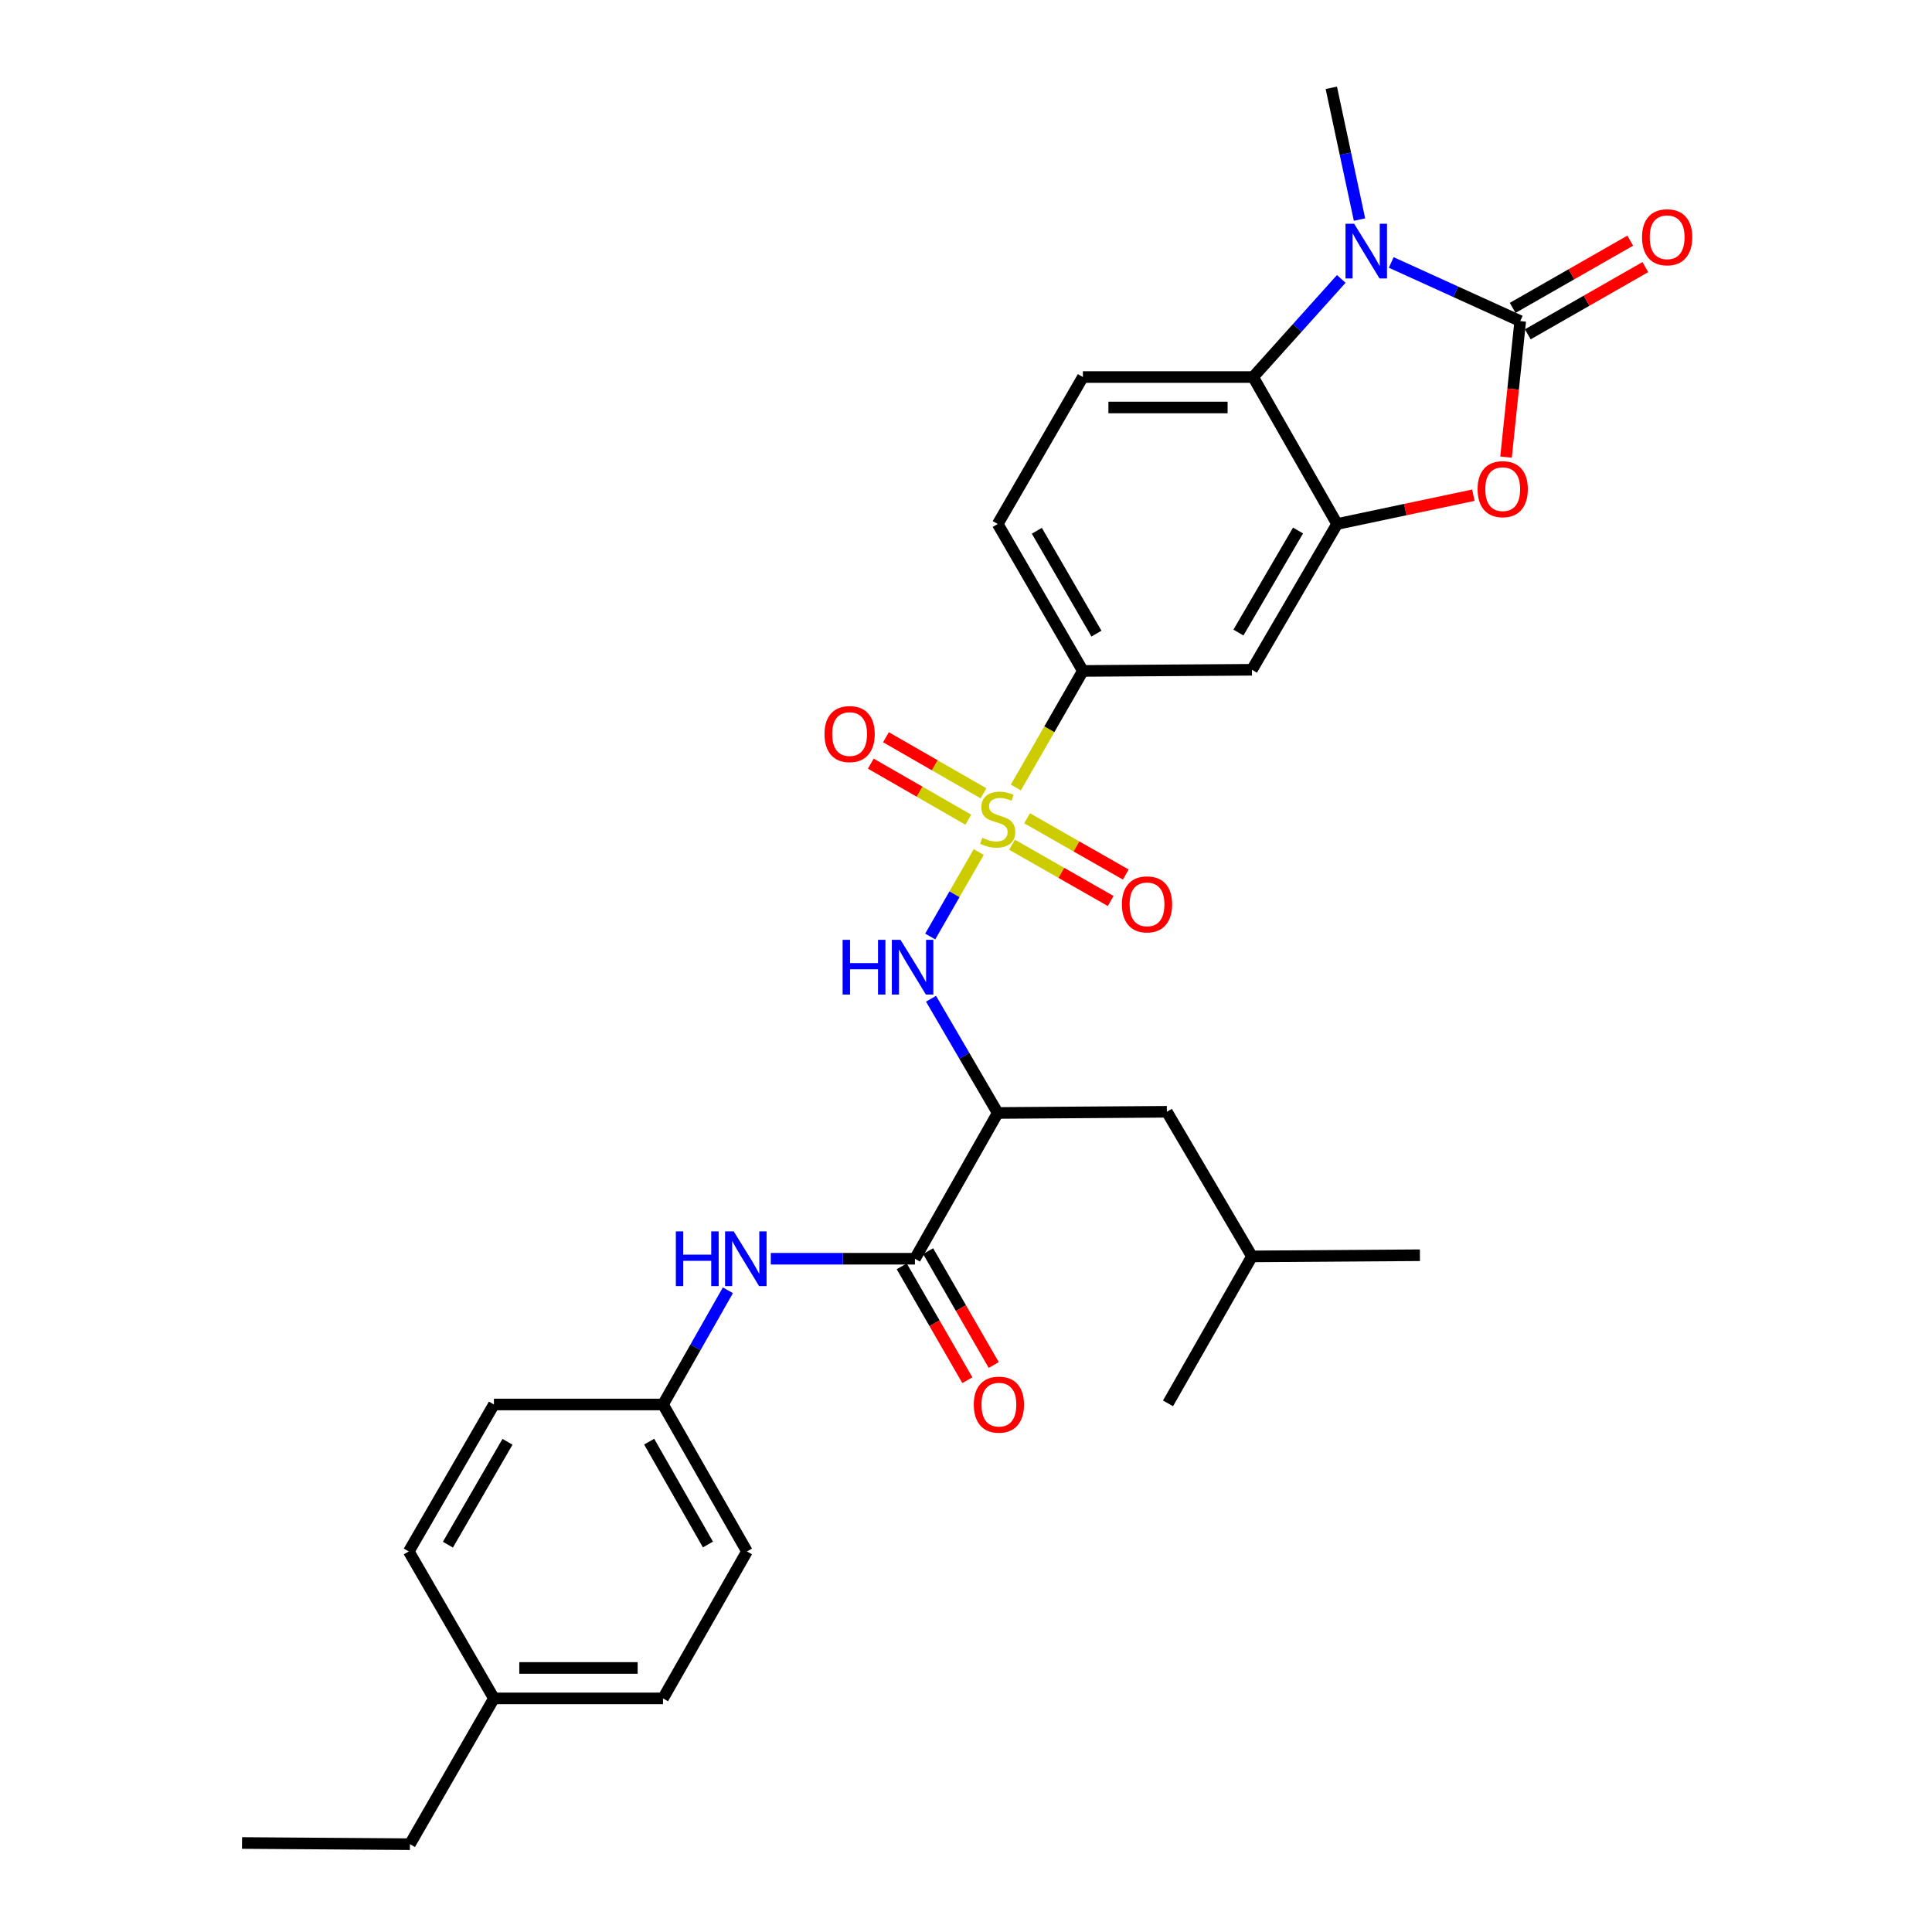<?xml version='1.0' encoding='iso-8859-1'?>
<svg version='1.1' baseProfile='full'
              xmlns='http://www.w3.org/2000/svg'
                      xmlns:rdkit='http://www.rdkit.org/xml'
                      xmlns:xlink='http://www.w3.org/1999/xlink'
                  xml:space='preserve'
width='1000px' height='1000px' viewBox='0 0 1000 1000'>
<!-- END OF HEADER -->
<rect style='opacity:1.0;fill:#FFFFFF;stroke:none' width='1000' height='1000' x='0' y='0'> </rect>
<path class='bond-4' d='M 506.598,441.021 L 494.04,462.878' style='fill:none;fill-rule:evenodd;stroke:#CCCC00;stroke-width:6px;stroke-linecap:butt;stroke-linejoin:miter;stroke-opacity:1' />
<path class='bond-4' d='M 494.04,462.878 L 481.482,484.735' style='fill:none;fill-rule:evenodd;stroke:#0000FF;stroke-width:6px;stroke-linecap:butt;stroke-linejoin:miter;stroke-opacity:1' />
<path class='bond-8' d='M 525.808,407.6 L 543.151,377.437' style='fill:none;fill-rule:evenodd;stroke:#CCCC00;stroke-width:6px;stroke-linecap:butt;stroke-linejoin:miter;stroke-opacity:1' />
<path class='bond-8' d='M 543.151,377.437 L 560.494,347.274' style='fill:none;fill-rule:evenodd;stroke:#000000;stroke-width:6px;stroke-linecap:butt;stroke-linejoin:miter;stroke-opacity:1' />
<path class='bond-11' d='M 523.818,437.224 L 549.355,451.792' style='fill:none;fill-rule:evenodd;stroke:#CCCC00;stroke-width:6px;stroke-linecap:butt;stroke-linejoin:miter;stroke-opacity:1' />
<path class='bond-11' d='M 549.355,451.792 L 574.893,466.361' style='fill:none;fill-rule:evenodd;stroke:#FF0000;stroke-width:6px;stroke-linecap:butt;stroke-linejoin:miter;stroke-opacity:1' />
<path class='bond-11' d='M 531.627,423.534 L 557.165,438.103' style='fill:none;fill-rule:evenodd;stroke:#CCCC00;stroke-width:6px;stroke-linecap:butt;stroke-linejoin:miter;stroke-opacity:1' />
<path class='bond-11' d='M 557.165,438.103 L 582.702,452.671' style='fill:none;fill-rule:evenodd;stroke:#FF0000;stroke-width:6px;stroke-linecap:butt;stroke-linejoin:miter;stroke-opacity:1' />
<path class='bond-12' d='M 509.054,410.609 L 483.814,396.102' style='fill:none;fill-rule:evenodd;stroke:#CCCC00;stroke-width:6px;stroke-linecap:butt;stroke-linejoin:miter;stroke-opacity:1' />
<path class='bond-12' d='M 483.814,396.102 L 458.573,381.594' style='fill:none;fill-rule:evenodd;stroke:#FF0000;stroke-width:6px;stroke-linecap:butt;stroke-linejoin:miter;stroke-opacity:1' />
<path class='bond-12' d='M 501.201,424.273 L 475.96,409.766' style='fill:none;fill-rule:evenodd;stroke:#CCCC00;stroke-width:6px;stroke-linecap:butt;stroke-linejoin:miter;stroke-opacity:1' />
<path class='bond-12' d='M 475.96,409.766 L 450.72,395.259' style='fill:none;fill-rule:evenodd;stroke:#FF0000;stroke-width:6px;stroke-linecap:butt;stroke-linejoin:miter;stroke-opacity:1' />
<path class='bond-0' d='M 786.865,166.196 L 783.195,201.399' style='fill:none;fill-rule:evenodd;stroke:#000000;stroke-width:6px;stroke-linecap:butt;stroke-linejoin:miter;stroke-opacity:1' />
<path class='bond-0' d='M 783.195,201.399 L 779.524,236.601' style='fill:none;fill-rule:evenodd;stroke:#FF0000;stroke-width:6px;stroke-linecap:butt;stroke-linejoin:miter;stroke-opacity:1' />
<path class='bond-14' d='M 790.776,173.037 L 821.203,155.643' style='fill:none;fill-rule:evenodd;stroke:#000000;stroke-width:6px;stroke-linecap:butt;stroke-linejoin:miter;stroke-opacity:1' />
<path class='bond-14' d='M 821.203,155.643 L 851.63,138.249' style='fill:none;fill-rule:evenodd;stroke:#FF0000;stroke-width:6px;stroke-linecap:butt;stroke-linejoin:miter;stroke-opacity:1' />
<path class='bond-14' d='M 782.954,159.355 L 813.381,141.961' style='fill:none;fill-rule:evenodd;stroke:#000000;stroke-width:6px;stroke-linecap:butt;stroke-linejoin:miter;stroke-opacity:1' />
<path class='bond-14' d='M 813.381,141.961 L 843.808,124.566' style='fill:none;fill-rule:evenodd;stroke:#FF0000;stroke-width:6px;stroke-linecap:butt;stroke-linejoin:miter;stroke-opacity:1' />
<path class='bond-31' d='M 786.865,166.196 L 753.482,151.023' style='fill:none;fill-rule:evenodd;stroke:#000000;stroke-width:6px;stroke-linecap:butt;stroke-linejoin:miter;stroke-opacity:1' />
<path class='bond-31' d='M 753.482,151.023 L 720.099,135.85' style='fill:none;fill-rule:evenodd;stroke:#0000FF;stroke-width:6px;stroke-linecap:butt;stroke-linejoin:miter;stroke-opacity:1' />
<path class='bond-1' d='M 694.24,144.368 L 671.431,169.76' style='fill:none;fill-rule:evenodd;stroke:#0000FF;stroke-width:6px;stroke-linecap:butt;stroke-linejoin:miter;stroke-opacity:1' />
<path class='bond-1' d='M 671.431,169.76 L 648.621,195.151' style='fill:none;fill-rule:evenodd;stroke:#000000;stroke-width:6px;stroke-linecap:butt;stroke-linejoin:miter;stroke-opacity:1' />
<path class='bond-19' d='M 703.677,113.653 L 696.379,79.554' style='fill:none;fill-rule:evenodd;stroke:#0000FF;stroke-width:6px;stroke-linecap:butt;stroke-linejoin:miter;stroke-opacity:1' />
<path class='bond-19' d='M 696.379,79.554 L 689.081,45.455' style='fill:none;fill-rule:evenodd;stroke:#000000;stroke-width:6px;stroke-linecap:butt;stroke-linejoin:miter;stroke-opacity:1' />
<path class='bond-2' d='M 762.613,256.316 L 727.349,263.769' style='fill:none;fill-rule:evenodd;stroke:#FF0000;stroke-width:6px;stroke-linecap:butt;stroke-linejoin:miter;stroke-opacity:1' />
<path class='bond-2' d='M 727.349,263.769 L 692.084,271.221' style='fill:none;fill-rule:evenodd;stroke:#000000;stroke-width:6px;stroke-linecap:butt;stroke-linejoin:miter;stroke-opacity:1' />
<path class='bond-3' d='M 692.084,271.221 L 648.008,346.678' style='fill:none;fill-rule:evenodd;stroke:#000000;stroke-width:6px;stroke-linecap:butt;stroke-linejoin:miter;stroke-opacity:1' />
<path class='bond-3' d='M 671.864,274.591 L 641.011,327.41' style='fill:none;fill-rule:evenodd;stroke:#000000;stroke-width:6px;stroke-linecap:butt;stroke-linejoin:miter;stroke-opacity:1' />
<path class='bond-30' d='M 692.084,271.221 L 648.621,195.151' style='fill:none;fill-rule:evenodd;stroke:#000000;stroke-width:6px;stroke-linecap:butt;stroke-linejoin:miter;stroke-opacity:1' />
<path class='bond-6' d='M 481.903,516.957 L 499.16,546.514' style='fill:none;fill-rule:evenodd;stroke:#0000FF;stroke-width:6px;stroke-linecap:butt;stroke-linejoin:miter;stroke-opacity:1' />
<path class='bond-6' d='M 499.16,546.514 L 516.418,576.07' style='fill:none;fill-rule:evenodd;stroke:#000000;stroke-width:6px;stroke-linecap:butt;stroke-linejoin:miter;stroke-opacity:1' />
<path class='bond-5' d='M 648.621,195.151 L 560.494,195.151' style='fill:none;fill-rule:evenodd;stroke:#000000;stroke-width:6px;stroke-linecap:butt;stroke-linejoin:miter;stroke-opacity:1' />
<path class='bond-5' d='M 635.402,210.912 L 573.713,210.912' style='fill:none;fill-rule:evenodd;stroke:#000000;stroke-width:6px;stroke-linecap:butt;stroke-linejoin:miter;stroke-opacity:1' />
<path class='bond-7' d='M 516.418,576.07 L 473.567,651.518' style='fill:none;fill-rule:evenodd;stroke:#000000;stroke-width:6px;stroke-linecap:butt;stroke-linejoin:miter;stroke-opacity:1' />
<path class='bond-15' d='M 516.418,576.07 L 603.967,575.457' style='fill:none;fill-rule:evenodd;stroke:#000000;stroke-width:6px;stroke-linecap:butt;stroke-linejoin:miter;stroke-opacity:1' />
<path class='bond-10' d='M 473.567,651.518 L 436.266,651.518' style='fill:none;fill-rule:evenodd;stroke:#000000;stroke-width:6px;stroke-linecap:butt;stroke-linejoin:miter;stroke-opacity:1' />
<path class='bond-10' d='M 436.266,651.518 L 398.965,651.518' style='fill:none;fill-rule:evenodd;stroke:#0000FF;stroke-width:6px;stroke-linecap:butt;stroke-linejoin:miter;stroke-opacity:1' />
<path class='bond-16' d='M 466.739,655.452 L 483.719,684.923' style='fill:none;fill-rule:evenodd;stroke:#000000;stroke-width:6px;stroke-linecap:butt;stroke-linejoin:miter;stroke-opacity:1' />
<path class='bond-16' d='M 483.719,684.923 L 500.699,714.395' style='fill:none;fill-rule:evenodd;stroke:#FF0000;stroke-width:6px;stroke-linecap:butt;stroke-linejoin:miter;stroke-opacity:1' />
<path class='bond-16' d='M 480.395,647.584 L 497.375,677.056' style='fill:none;fill-rule:evenodd;stroke:#000000;stroke-width:6px;stroke-linecap:butt;stroke-linejoin:miter;stroke-opacity:1' />
<path class='bond-16' d='M 497.375,677.056 L 514.355,706.527' style='fill:none;fill-rule:evenodd;stroke:#FF0000;stroke-width:6px;stroke-linecap:butt;stroke-linejoin:miter;stroke-opacity:1' />
<path class='bond-9' d='M 560.494,347.274 L 648.008,346.678' style='fill:none;fill-rule:evenodd;stroke:#000000;stroke-width:6px;stroke-linecap:butt;stroke-linejoin:miter;stroke-opacity:1' />
<path class='bond-17' d='M 560.494,347.274 L 516.418,271.221' style='fill:none;fill-rule:evenodd;stroke:#000000;stroke-width:6px;stroke-linecap:butt;stroke-linejoin:miter;stroke-opacity:1' />
<path class='bond-17' d='M 567.519,327.963 L 536.665,274.726' style='fill:none;fill-rule:evenodd;stroke:#000000;stroke-width:6px;stroke-linecap:butt;stroke-linejoin:miter;stroke-opacity:1' />
<path class='bond-18' d='M 376.759,667.847 L 359.968,697.402' style='fill:none;fill-rule:evenodd;stroke:#0000FF;stroke-width:6px;stroke-linecap:butt;stroke-linejoin:miter;stroke-opacity:1' />
<path class='bond-18' d='M 359.968,697.402 L 343.177,726.958' style='fill:none;fill-rule:evenodd;stroke:#000000;stroke-width:6px;stroke-linecap:butt;stroke-linejoin:miter;stroke-opacity:1' />
<path class='bond-13' d='M 560.494,195.151 L 516.418,271.221' style='fill:none;fill-rule:evenodd;stroke:#000000;stroke-width:6px;stroke-linecap:butt;stroke-linejoin:miter;stroke-opacity:1' />
<path class='bond-25' d='M 603.967,575.457 L 648.008,650.31' style='fill:none;fill-rule:evenodd;stroke:#000000;stroke-width:6px;stroke-linecap:butt;stroke-linejoin:miter;stroke-opacity:1' />
<path class='bond-21' d='M 343.177,726.958 L 255.655,726.958' style='fill:none;fill-rule:evenodd;stroke:#000000;stroke-width:6px;stroke-linecap:butt;stroke-linejoin:miter;stroke-opacity:1' />
<path class='bond-22' d='M 343.177,726.958 L 386.632,803.027' style='fill:none;fill-rule:evenodd;stroke:#000000;stroke-width:6px;stroke-linecap:butt;stroke-linejoin:miter;stroke-opacity:1' />
<path class='bond-22' d='M 336.01,746.185 L 366.429,799.434' style='fill:none;fill-rule:evenodd;stroke:#000000;stroke-width:6px;stroke-linecap:butt;stroke-linejoin:miter;stroke-opacity:1' />
<path class='bond-20' d='M 255.655,879.088 L 343.177,879.088' style='fill:none;fill-rule:evenodd;stroke:#000000;stroke-width:6px;stroke-linecap:butt;stroke-linejoin:miter;stroke-opacity:1' />
<path class='bond-20' d='M 268.783,863.328 L 330.049,863.328' style='fill:none;fill-rule:evenodd;stroke:#000000;stroke-width:6px;stroke-linecap:butt;stroke-linejoin:miter;stroke-opacity:1' />
<path class='bond-26' d='M 255.655,879.088 L 212.182,954.545' style='fill:none;fill-rule:evenodd;stroke:#000000;stroke-width:6px;stroke-linecap:butt;stroke-linejoin:miter;stroke-opacity:1' />
<path class='bond-32' d='M 255.655,879.088 L 211.587,803.027' style='fill:none;fill-rule:evenodd;stroke:#000000;stroke-width:6px;stroke-linecap:butt;stroke-linejoin:miter;stroke-opacity:1' />
<path class='bond-23' d='M 255.655,726.958 L 211.587,803.027' style='fill:none;fill-rule:evenodd;stroke:#000000;stroke-width:6px;stroke-linecap:butt;stroke-linejoin:miter;stroke-opacity:1' />
<path class='bond-23' d='M 262.682,746.268 L 231.834,799.517' style='fill:none;fill-rule:evenodd;stroke:#000000;stroke-width:6px;stroke-linecap:butt;stroke-linejoin:miter;stroke-opacity:1' />
<path class='bond-24' d='M 386.632,803.027 L 343.177,879.088' style='fill:none;fill-rule:evenodd;stroke:#000000;stroke-width:6px;stroke-linecap:butt;stroke-linejoin:miter;stroke-opacity:1' />
<path class='bond-27' d='M 648.008,650.31 L 734.944,649.706' style='fill:none;fill-rule:evenodd;stroke:#000000;stroke-width:6px;stroke-linecap:butt;stroke-linejoin:miter;stroke-opacity:1' />
<path class='bond-28' d='M 648.008,650.31 L 604.562,726.38' style='fill:none;fill-rule:evenodd;stroke:#000000;stroke-width:6px;stroke-linecap:butt;stroke-linejoin:miter;stroke-opacity:1' />
<path class='bond-29' d='M 212.182,954.545 L 125.273,953.933' style='fill:none;fill-rule:evenodd;stroke:#000000;stroke-width:6px;stroke-linecap:butt;stroke-linejoin:miter;stroke-opacity:1' />
<path  class='atom-0' d='M 508.418 433.65
Q 508.738 433.77, 510.058 434.33
Q 511.378 434.89, 512.818 435.25
Q 514.298 435.57, 515.738 435.57
Q 518.418 435.57, 519.978 434.29
Q 521.538 432.97, 521.538 430.69
Q 521.538 429.13, 520.738 428.17
Q 519.978 427.21, 518.778 426.69
Q 517.578 426.17, 515.578 425.57
Q 513.058 424.81, 511.538 424.09
Q 510.058 423.37, 508.978 421.85
Q 507.938 420.33, 507.938 417.77
Q 507.938 414.21, 510.338 412.01
Q 512.778 409.81, 517.578 409.81
Q 520.858 409.81, 524.578 411.37
L 523.658 414.45
Q 520.258 413.05, 517.698 413.05
Q 514.938 413.05, 513.418 414.21
Q 511.898 415.33, 511.938 417.29
Q 511.938 418.81, 512.698 419.73
Q 513.498 420.65, 514.618 421.17
Q 515.778 421.69, 517.698 422.29
Q 520.258 423.09, 521.778 423.89
Q 523.298 424.69, 524.378 426.33
Q 525.498 427.93, 525.498 430.69
Q 525.498 434.61, 522.858 436.73
Q 520.258 438.81, 515.898 438.81
Q 513.378 438.81, 511.458 438.25
Q 509.578 437.73, 507.338 436.81
L 508.418 433.65
' fill='#CCCC00'/>
<path  class='atom-2' d='M 700.911 115.814
L 710.191 130.814
Q 711.111 132.294, 712.591 134.974
Q 714.071 137.654, 714.151 137.814
L 714.151 115.814
L 717.911 115.814
L 717.911 144.134
L 714.031 144.134
L 704.071 127.734
Q 702.911 125.814, 701.671 123.614
Q 700.471 121.414, 700.111 120.734
L 700.111 144.134
L 696.431 144.134
L 696.431 115.814
L 700.911 115.814
' fill='#0000FF'/>
<path  class='atom-3' d='M 764.803 253.186
Q 764.803 246.386, 768.163 242.586
Q 771.523 238.786, 777.803 238.786
Q 784.083 238.786, 787.443 242.586
Q 790.803 246.386, 790.803 253.186
Q 790.803 260.066, 787.403 263.986
Q 784.003 267.866, 777.803 267.866
Q 771.563 267.866, 768.163 263.986
Q 764.803 260.106, 764.803 253.186
M 777.803 264.666
Q 782.123 264.666, 784.443 261.786
Q 786.803 258.866, 786.803 253.186
Q 786.803 247.626, 784.443 244.826
Q 782.123 241.986, 777.803 241.986
Q 773.483 241.986, 771.123 244.786
Q 768.803 247.586, 768.803 253.186
Q 768.803 258.906, 771.123 261.786
Q 773.483 264.666, 777.803 264.666
' fill='#FF0000'/>
<path  class='atom-5' d='M 436.139 486.453
L 439.979 486.453
L 439.979 498.493
L 454.459 498.493
L 454.459 486.453
L 458.299 486.453
L 458.299 514.773
L 454.459 514.773
L 454.459 501.693
L 439.979 501.693
L 439.979 514.773
L 436.139 514.773
L 436.139 486.453
' fill='#0000FF'/>
<path  class='atom-5' d='M 466.099 486.453
L 475.379 501.453
Q 476.299 502.933, 477.779 505.613
Q 479.259 508.293, 479.339 508.453
L 479.339 486.453
L 483.099 486.453
L 483.099 514.773
L 479.219 514.773
L 469.259 498.373
Q 468.099 496.453, 466.859 494.253
Q 465.659 492.053, 465.299 491.373
L 465.299 514.773
L 461.619 514.773
L 461.619 486.453
L 466.099 486.453
' fill='#0000FF'/>
<path  class='atom-11' d='M 349.816 637.358
L 353.656 637.358
L 353.656 649.398
L 368.136 649.398
L 368.136 637.358
L 371.976 637.358
L 371.976 665.678
L 368.136 665.678
L 368.136 652.598
L 353.656 652.598
L 353.656 665.678
L 349.816 665.678
L 349.816 637.358
' fill='#0000FF'/>
<path  class='atom-11' d='M 379.776 637.358
L 389.056 652.358
Q 389.976 653.838, 391.456 656.518
Q 392.936 659.198, 393.016 659.358
L 393.016 637.358
L 396.776 637.358
L 396.776 665.678
L 392.896 665.678
L 382.936 649.278
Q 381.776 647.358, 380.536 645.158
Q 379.336 642.958, 378.976 642.278
L 378.976 665.678
L 375.296 665.678
L 375.296 637.358
L 379.776 637.358
' fill='#0000FF'/>
<path  class='atom-12' d='M 580.696 468.095
Q 580.696 461.295, 584.056 457.495
Q 587.416 453.695, 593.696 453.695
Q 599.976 453.695, 603.336 457.495
Q 606.696 461.295, 606.696 468.095
Q 606.696 474.975, 603.296 478.895
Q 599.896 482.775, 593.696 482.775
Q 587.456 482.775, 584.056 478.895
Q 580.696 475.015, 580.696 468.095
M 593.696 479.575
Q 598.016 479.575, 600.336 476.695
Q 602.696 473.775, 602.696 468.095
Q 602.696 462.535, 600.336 459.735
Q 598.016 456.895, 593.696 456.895
Q 589.376 456.895, 587.016 459.695
Q 584.696 462.495, 584.696 468.095
Q 584.696 473.815, 587.016 476.695
Q 589.376 479.575, 593.696 479.575
' fill='#FF0000'/>
<path  class='atom-13' d='M 426.762 379.951
Q 426.762 373.151, 430.122 369.351
Q 433.482 365.551, 439.762 365.551
Q 446.042 365.551, 449.402 369.351
Q 452.762 373.151, 452.762 379.951
Q 452.762 386.831, 449.362 390.751
Q 445.962 394.631, 439.762 394.631
Q 433.522 394.631, 430.122 390.751
Q 426.762 386.871, 426.762 379.951
M 439.762 391.431
Q 444.082 391.431, 446.402 388.551
Q 448.762 385.631, 448.762 379.951
Q 448.762 374.391, 446.402 371.591
Q 444.082 368.751, 439.762 368.751
Q 435.442 368.751, 433.082 371.551
Q 430.762 374.351, 430.762 379.951
Q 430.762 385.671, 433.082 388.551
Q 435.442 391.431, 439.762 391.431
' fill='#FF0000'/>
<path  class='atom-15' d='M 849.909 122.804
Q 849.909 116.004, 853.269 112.204
Q 856.629 108.404, 862.909 108.404
Q 869.189 108.404, 872.549 112.204
Q 875.909 116.004, 875.909 122.804
Q 875.909 129.684, 872.509 133.604
Q 869.109 137.484, 862.909 137.484
Q 856.669 137.484, 853.269 133.604
Q 849.909 129.724, 849.909 122.804
M 862.909 134.284
Q 867.229 134.284, 869.549 131.404
Q 871.909 128.484, 871.909 122.804
Q 871.909 117.244, 869.549 114.444
Q 867.229 111.604, 862.909 111.604
Q 858.589 111.604, 856.229 114.404
Q 853.909 117.204, 853.909 122.804
Q 853.909 128.524, 856.229 131.404
Q 858.589 134.284, 862.909 134.284
' fill='#FF0000'/>
<path  class='atom-17' d='M 504.031 727.038
Q 504.031 720.238, 507.391 716.438
Q 510.751 712.638, 517.031 712.638
Q 523.311 712.638, 526.671 716.438
Q 530.031 720.238, 530.031 727.038
Q 530.031 733.918, 526.631 737.838
Q 523.231 741.718, 517.031 741.718
Q 510.791 741.718, 507.391 737.838
Q 504.031 733.958, 504.031 727.038
M 517.031 738.518
Q 521.351 738.518, 523.671 735.638
Q 526.031 732.718, 526.031 727.038
Q 526.031 721.478, 523.671 718.678
Q 521.351 715.838, 517.031 715.838
Q 512.711 715.838, 510.351 718.638
Q 508.031 721.438, 508.031 727.038
Q 508.031 732.758, 510.351 735.638
Q 512.711 738.518, 517.031 738.518
' fill='#FF0000'/>
</svg>
